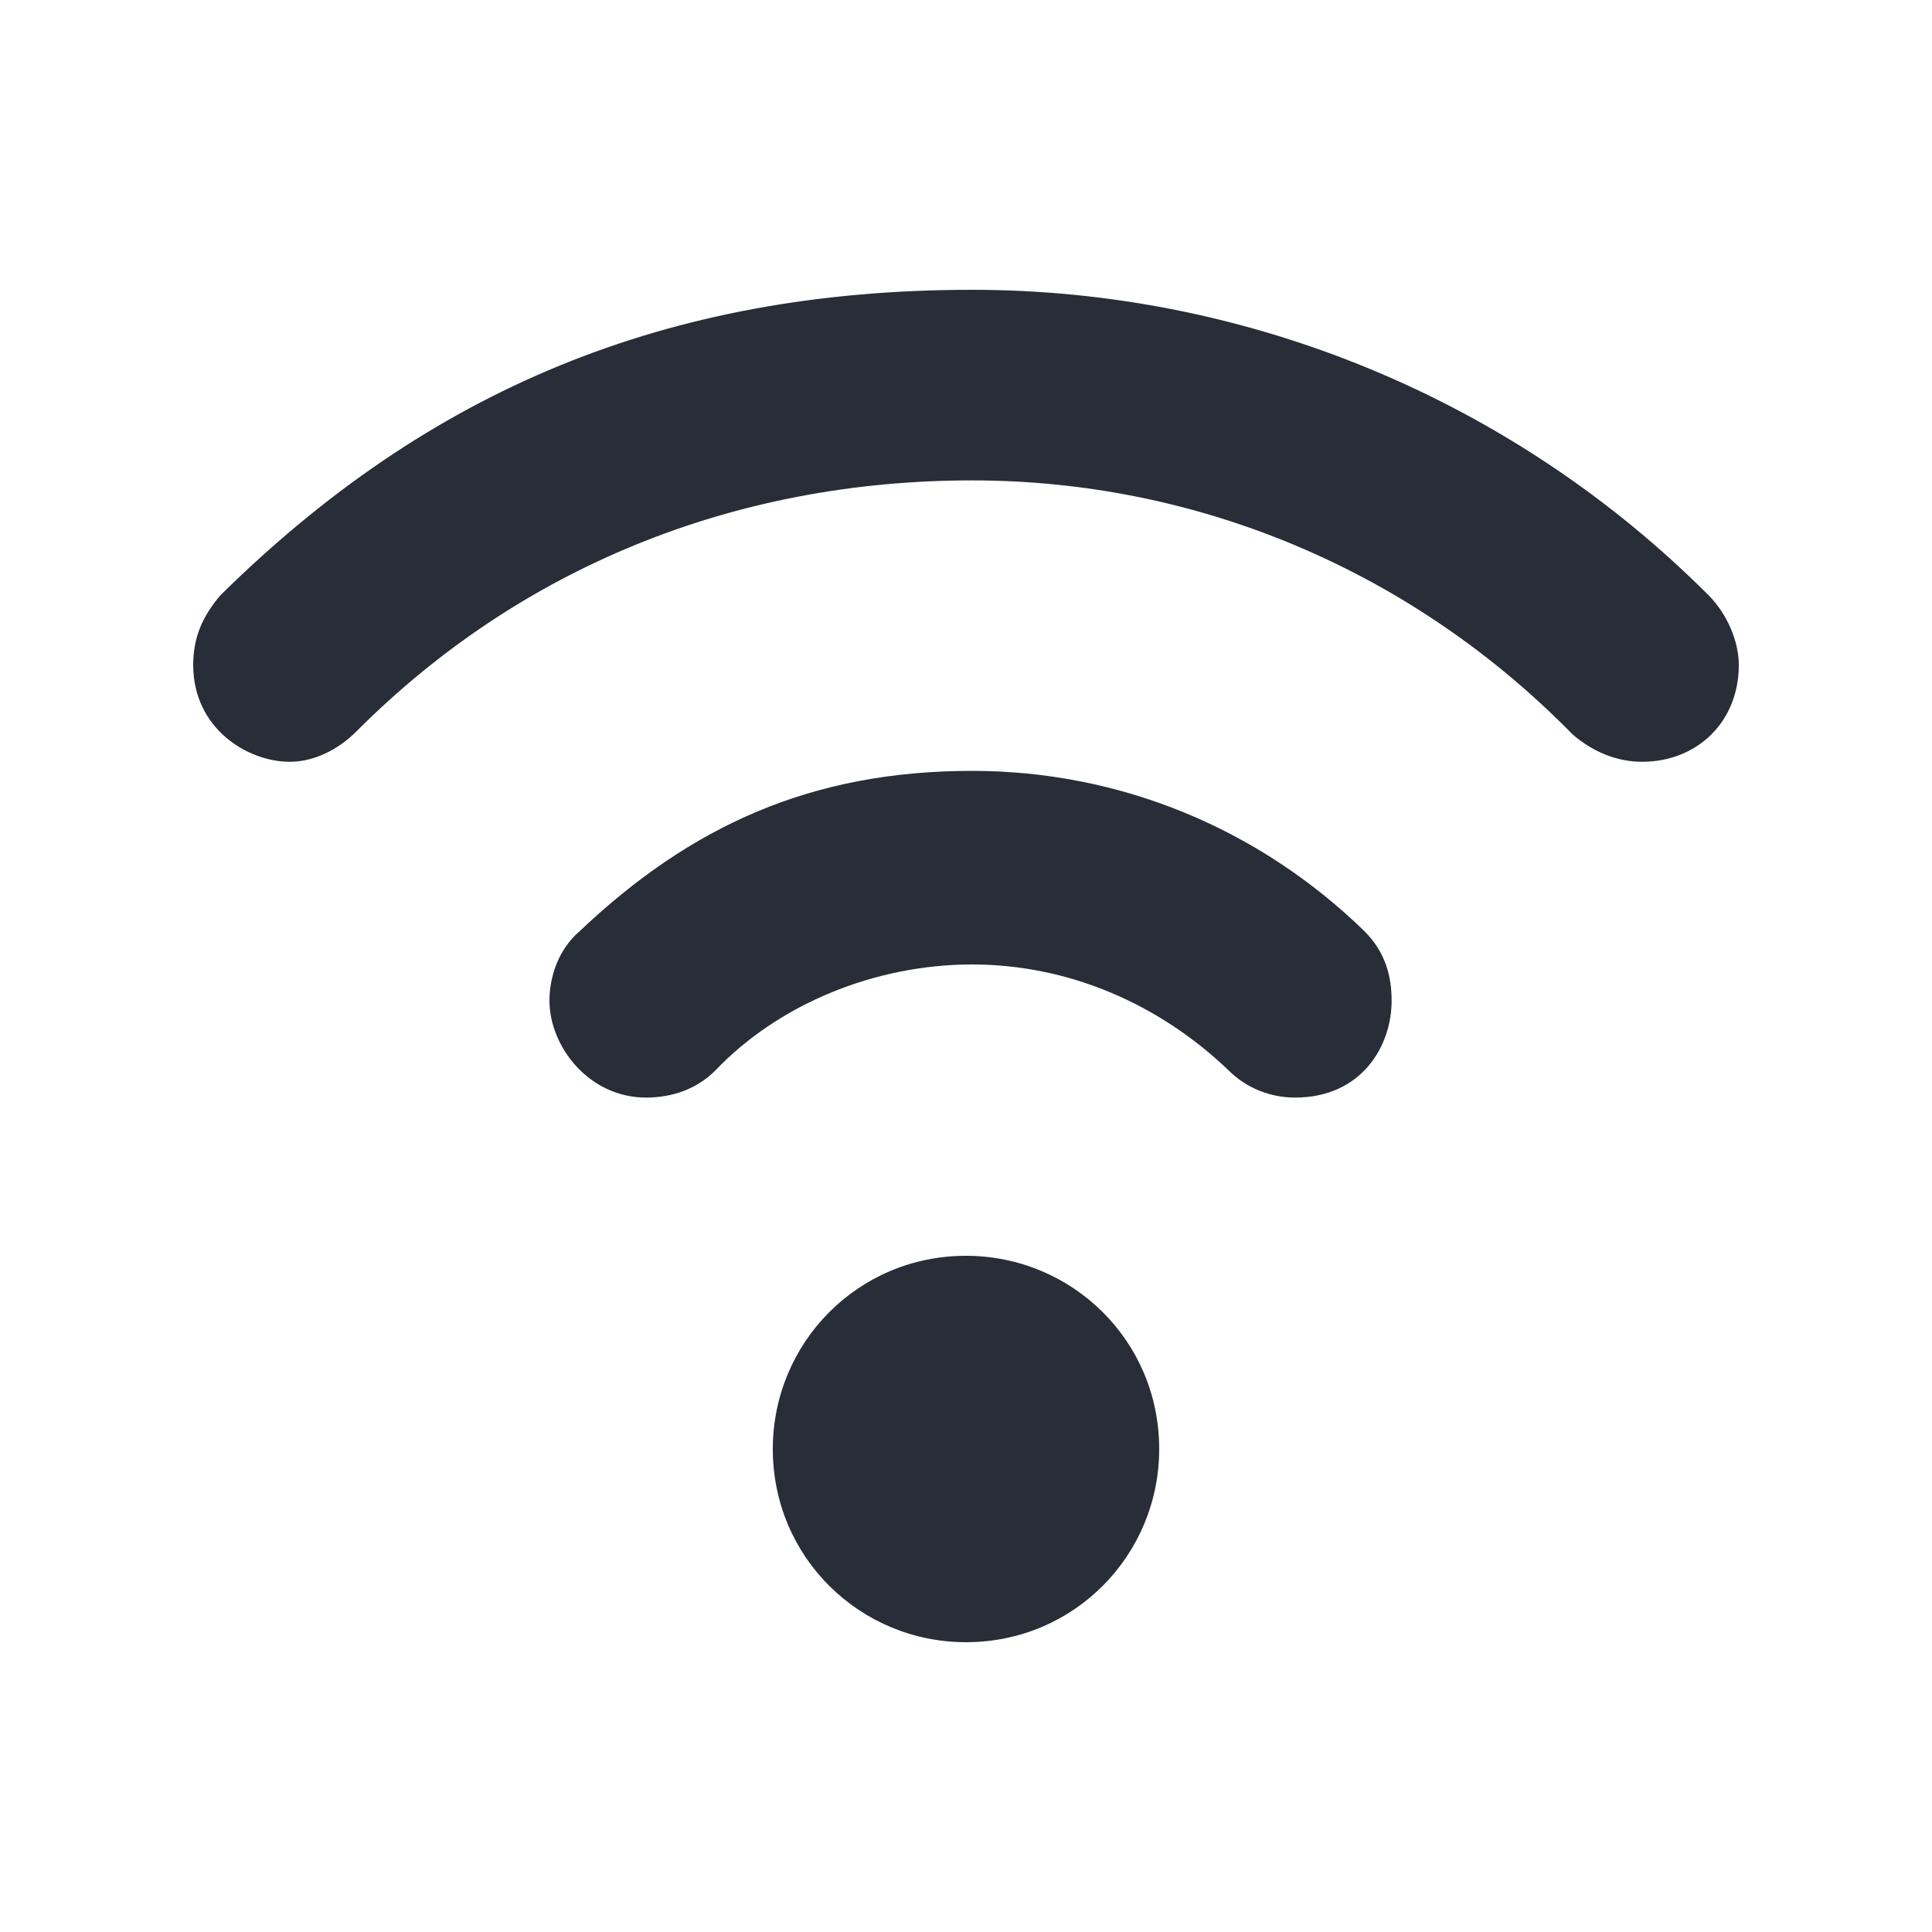 <svg width="20" height="20" viewBox="0 0 20 20" fill="none" xmlns="http://www.w3.org/2000/svg">
<path fill-rule="evenodd" clip-rule="evenodd" d="M2 6.884C2 6.602 2.094 6.383 2.281 6.163C4.438 4.034 6.906 3 10.062 3C12.906 3 15.656 4.128 17.688 6.163C17.875 6.351 18 6.633 18 6.884C18 7.479 17.562 7.886 17 7.886C16.75 7.886 16.5 7.792 16.281 7.604C14.625 5.913 12.406 4.973 10.062 4.973C7.594 4.973 5.375 5.881 3.688 7.573C3.5 7.761 3.25 7.886 3 7.886C2.562 7.886 2 7.541 2 6.884ZM5.688 10.36C5.688 10.11 5.781 9.828 6 9.64C7.156 8.544 8.406 7.98 10.062 7.98C11.594 7.98 13.031 8.575 14.125 9.64C14.344 9.859 14.406 10.11 14.406 10.36C14.406 10.83 14.094 11.362 13.406 11.362C13.156 11.362 12.906 11.268 12.719 11.081C12 10.392 11.062 9.984 10.062 9.984C9.062 9.984 8.062 10.392 7.406 11.081C7.219 11.268 6.969 11.362 6.688 11.362C6.094 11.362 5.688 10.83 5.688 10.36ZM8 15C8 13.906 8.875 13 10 13C11.094 13 12 13.875 12 15C12 16.094 11.125 17 10 17C8.906 17 8 16.125 8 15Z" fill="#282D37"/>
</svg>
